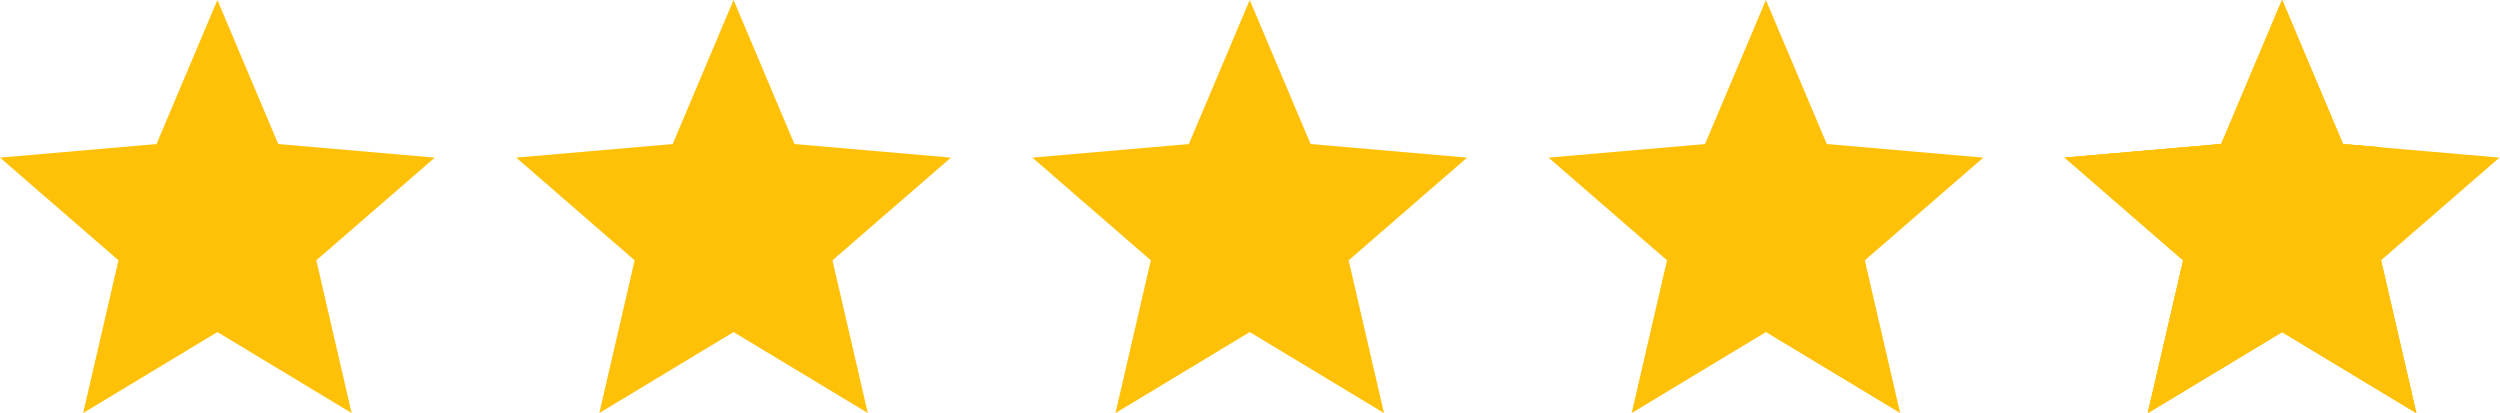 <?xml version="1.0" encoding="UTF-8"?> <svg xmlns="http://www.w3.org/2000/svg" width="115" height="19" viewBox="0 0 115 19" fill="none"><path d="M3.825 19L5.45 11.975L0 7.25L7.2 6.625L10 0L12.8 6.625L20 7.25L14.55 11.975L16.175 19L10 15.275L3.825 19Z" fill="#FFC107"></path><path d="M27.569 19L29.194 11.975L23.744 7.25L30.944 6.625L33.744 0L36.544 6.625L43.744 7.25L38.294 11.975L39.919 19L33.744 15.275L27.569 19Z" fill="#FFC107"></path><path d="M51.313 19L52.938 11.975L47.488 7.25L54.688 6.625L57.488 0L60.288 6.625L67.488 7.25L62.038 11.975L63.663 19L57.488 15.275L51.313 19Z" fill="#FFC107"></path><path d="M75.057 19L76.682 11.975L71.232 7.25L78.432 6.625L81.232 0L84.032 6.625L91.232 7.25L85.782 11.975L87.407 19L81.232 15.275L75.057 19Z" fill="#FFC107"></path><path d="M105.935 7.403L106.403 8.514L107.526 8.61V12.203L107.578 12.426L108.138 14.846L106.01 13.562L104.977 12.94L103.943 13.562L101.814 14.846L102.375 12.426L102.646 11.253L101.736 10.464L99.856 8.833L102.35 8.617L103.55 8.514L104.019 7.403L104.977 5.136L105.935 7.403Z" fill="#FFC107"></path><path d="M105.935 7.403L106.403 8.514L107.526 8.61V12.203L107.578 12.426L108.138 14.846L106.01 13.562L104.977 12.94L103.943 13.562L101.814 14.846L102.375 12.426L102.646 11.253L101.736 10.464L99.856 8.833L102.35 8.617L103.55 8.514L104.019 7.403L104.977 5.136L105.935 7.403Z" stroke="#FFC107" stroke-width="4"></path><path d="M105.935 7.403L106.403 8.514L107.526 8.61V12.203L107.578 12.426L108.138 14.846L106.01 13.562L104.977 12.94L103.943 13.562L101.814 14.846L102.375 12.426L102.646 11.253L101.736 10.464L99.856 8.833L102.35 8.617L103.55 8.514L104.019 7.403L104.977 5.136L105.935 7.403Z" stroke="#FFC107" stroke-width="4"></path><path d="M107.546 6.723L107.604 6.861L107.755 6.874L114.366 7.447L109.363 11.786L109.249 11.885L109.283 12.031L110.774 18.48L105.105 15.06L104.977 14.983L104.848 15.06L99.178 18.48L100.67 12.031L100.704 11.885L100.59 11.786L95.586 7.447L102.198 6.874L102.349 6.861L102.407 6.723L104.977 0.643L107.546 6.723Z" fill="#FFC107" stroke="#FFC107" stroke-width="0.5"></path></svg> 